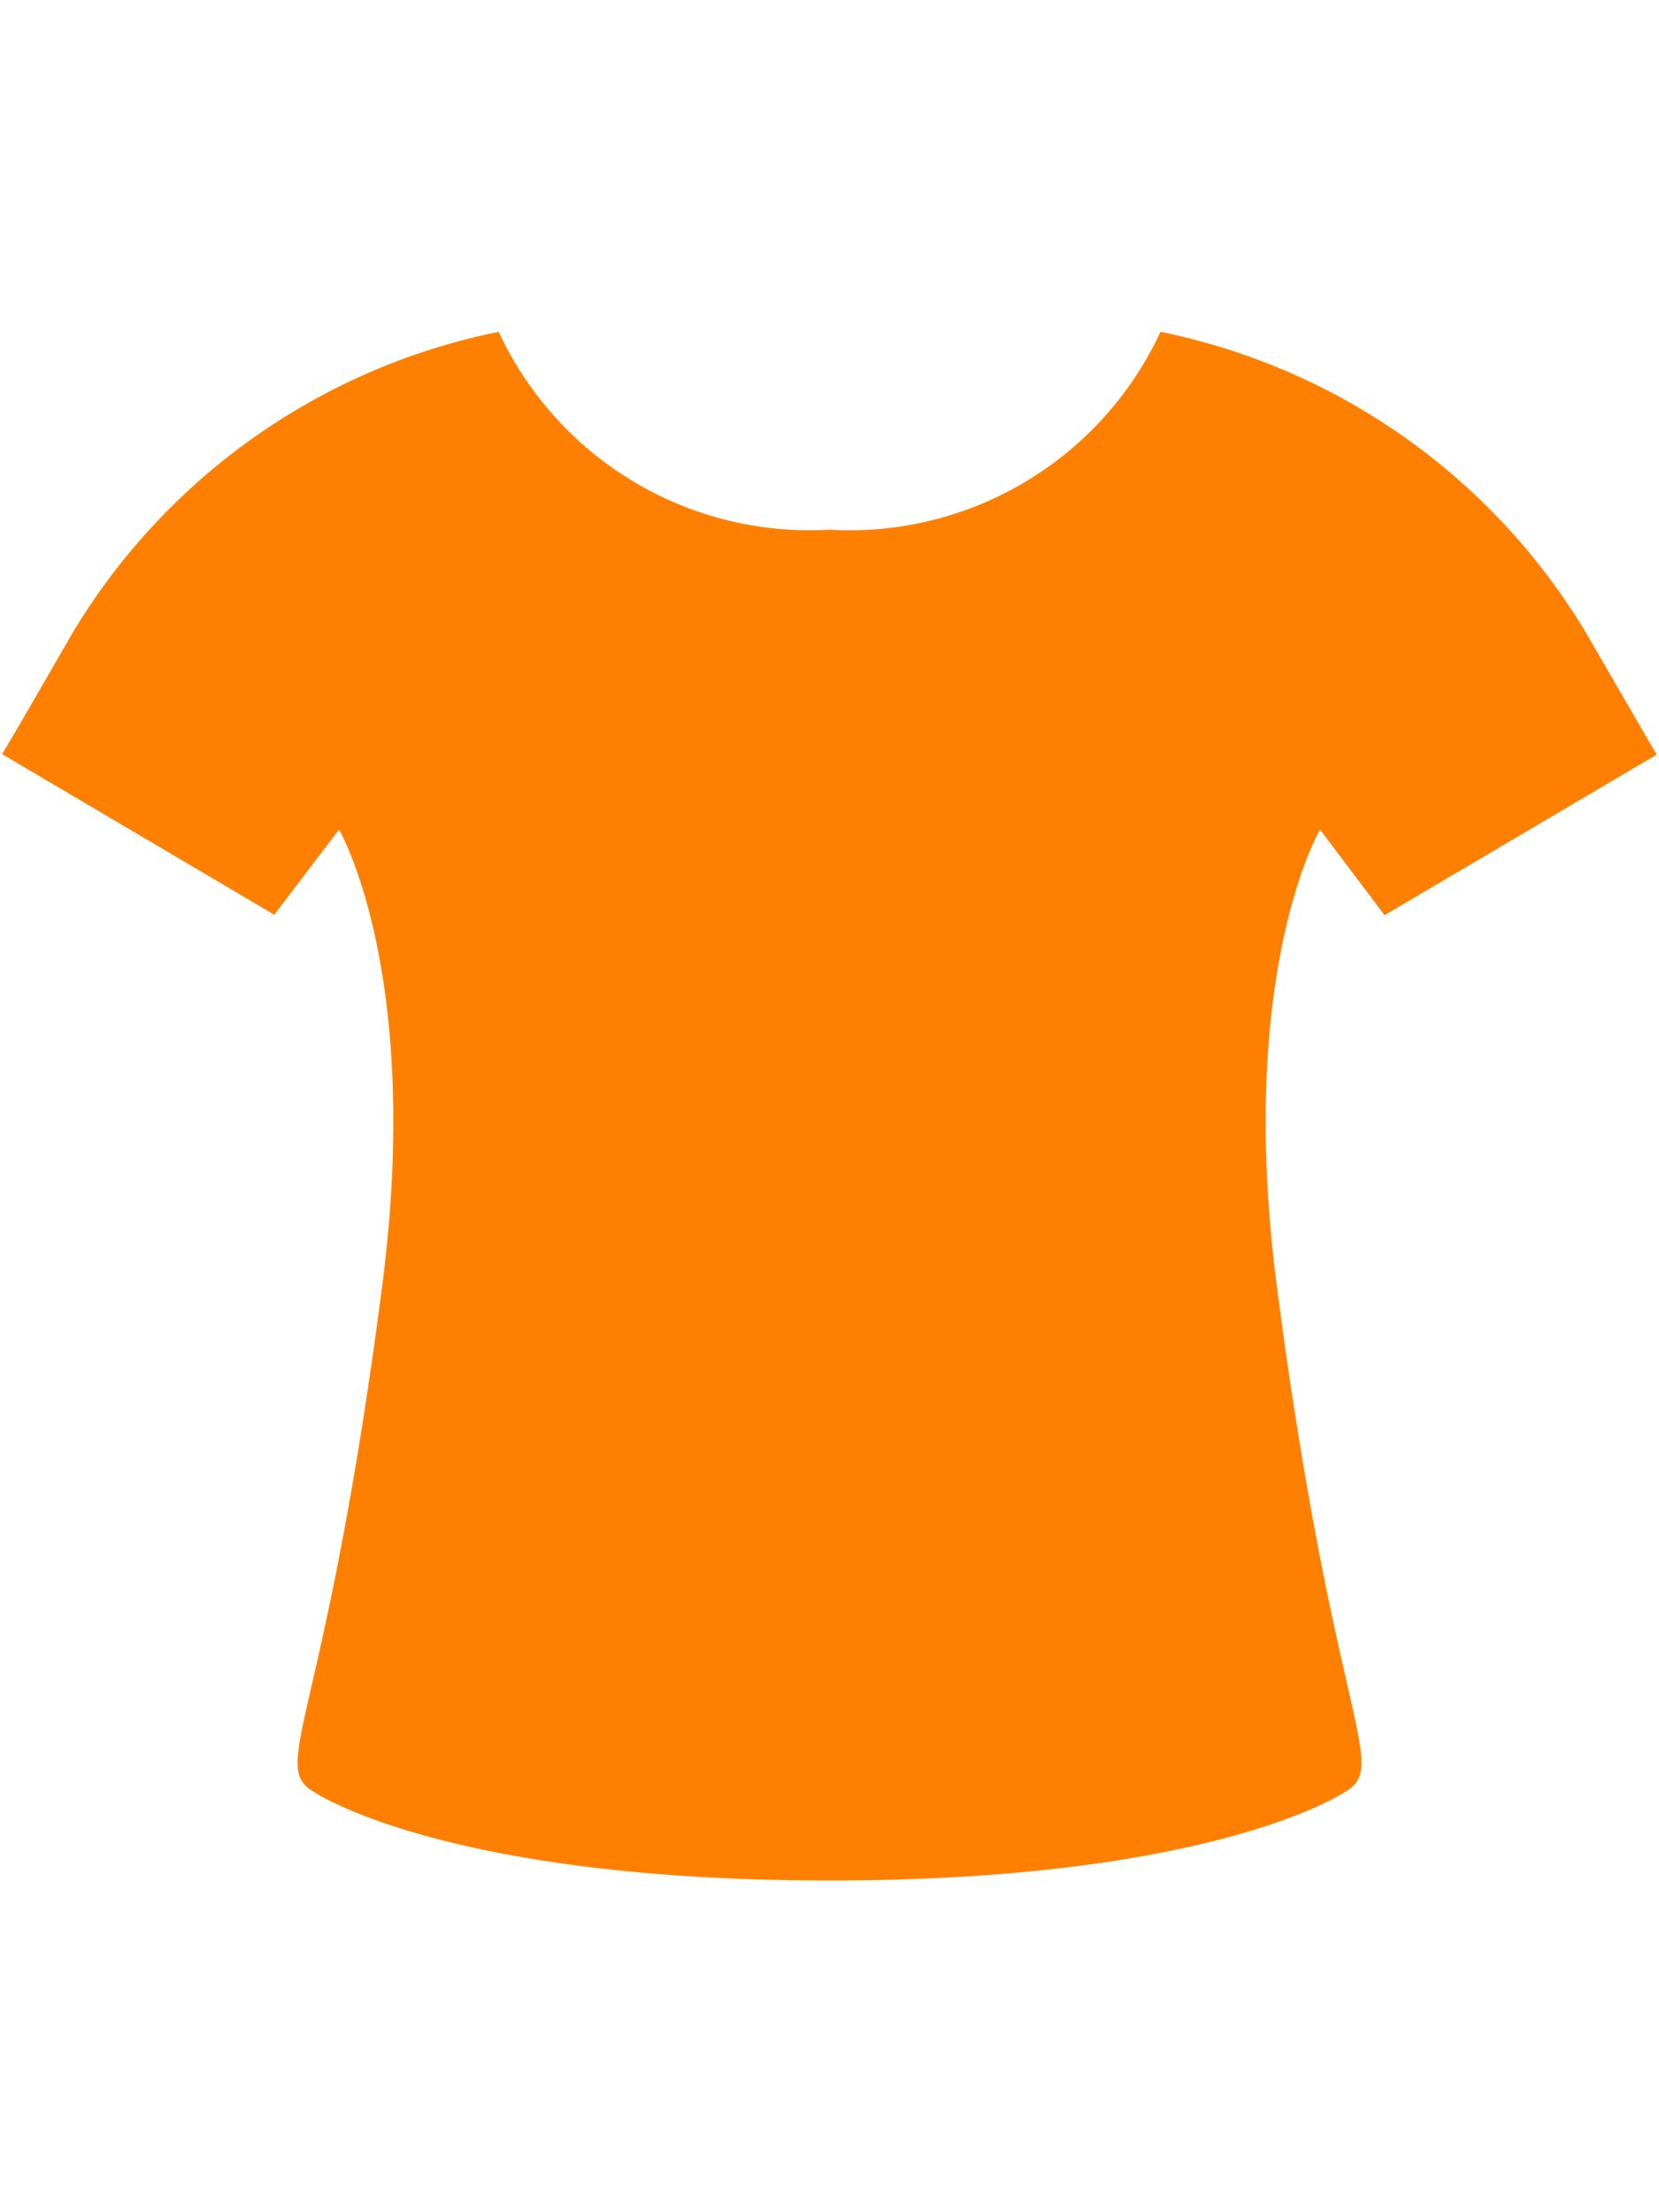 <svg xmlns="http://www.w3.org/2000/svg" xmlns:xlink="http://www.w3.org/1999/xlink" width="15" height="20" viewBox="0 0 15 20">
  <defs>
    <clipPath id="clip-path">
      <rect id="長方形_23925" data-name="長方形 23925" width="15" height="20" transform="translate(111 698)" fill="#fff" stroke="#707070" stroke-width="1"/>
    </clipPath>
  </defs>
  <g id="ec_left_nav_icon01" transform="translate(-111 -698)" clip-path="url(#clip-path)">
    <g id="Tシャツのフリーアイコン8" transform="translate(107.174 701)">
      <path id="パス_1769" data-name="パス 1769" d="M3.845,139.564l0,0S3.8,139.638,3.845,139.564Z" transform="translate(0 -135.746)" fill="#ff8000"/>
      <path id="パス_1770" data-name="パス 1770" d="M507.493,139.562l0,0C507.531,139.638,507.493,139.562,507.493,139.562Z" transform="translate(-488.684 -135.746)" fill="#ff8000"/>
      <path id="パス_1771" data-name="パス 1771" d="M14.984,0a3.1,3.1,0,0,1-2.994,1.789A3.1,3.1,0,0,1,9,0,5.842,5.842,0,0,0,5.153,2.712c-.439.763-.594,1.026-.643,1.106L6.971,5.27,7.556,4.5s.758,1.288.391,4.124c-.513,3.964-1.027,4.342-.616,4.577,0,0,1.169.8,4.66.8s4.66-.8,4.66-.8c.411-.236-.1-.614-.616-4.577-.367-2.836.391-4.124.391-4.124l.584.774,2.461-1.452c-.049-.08-.2-.343-.643-1.106A5.843,5.843,0,0,0,14.984,0Z" transform="translate(-0.665)" fill="#ff8000"/>
    </g>
  </g>
</svg>
